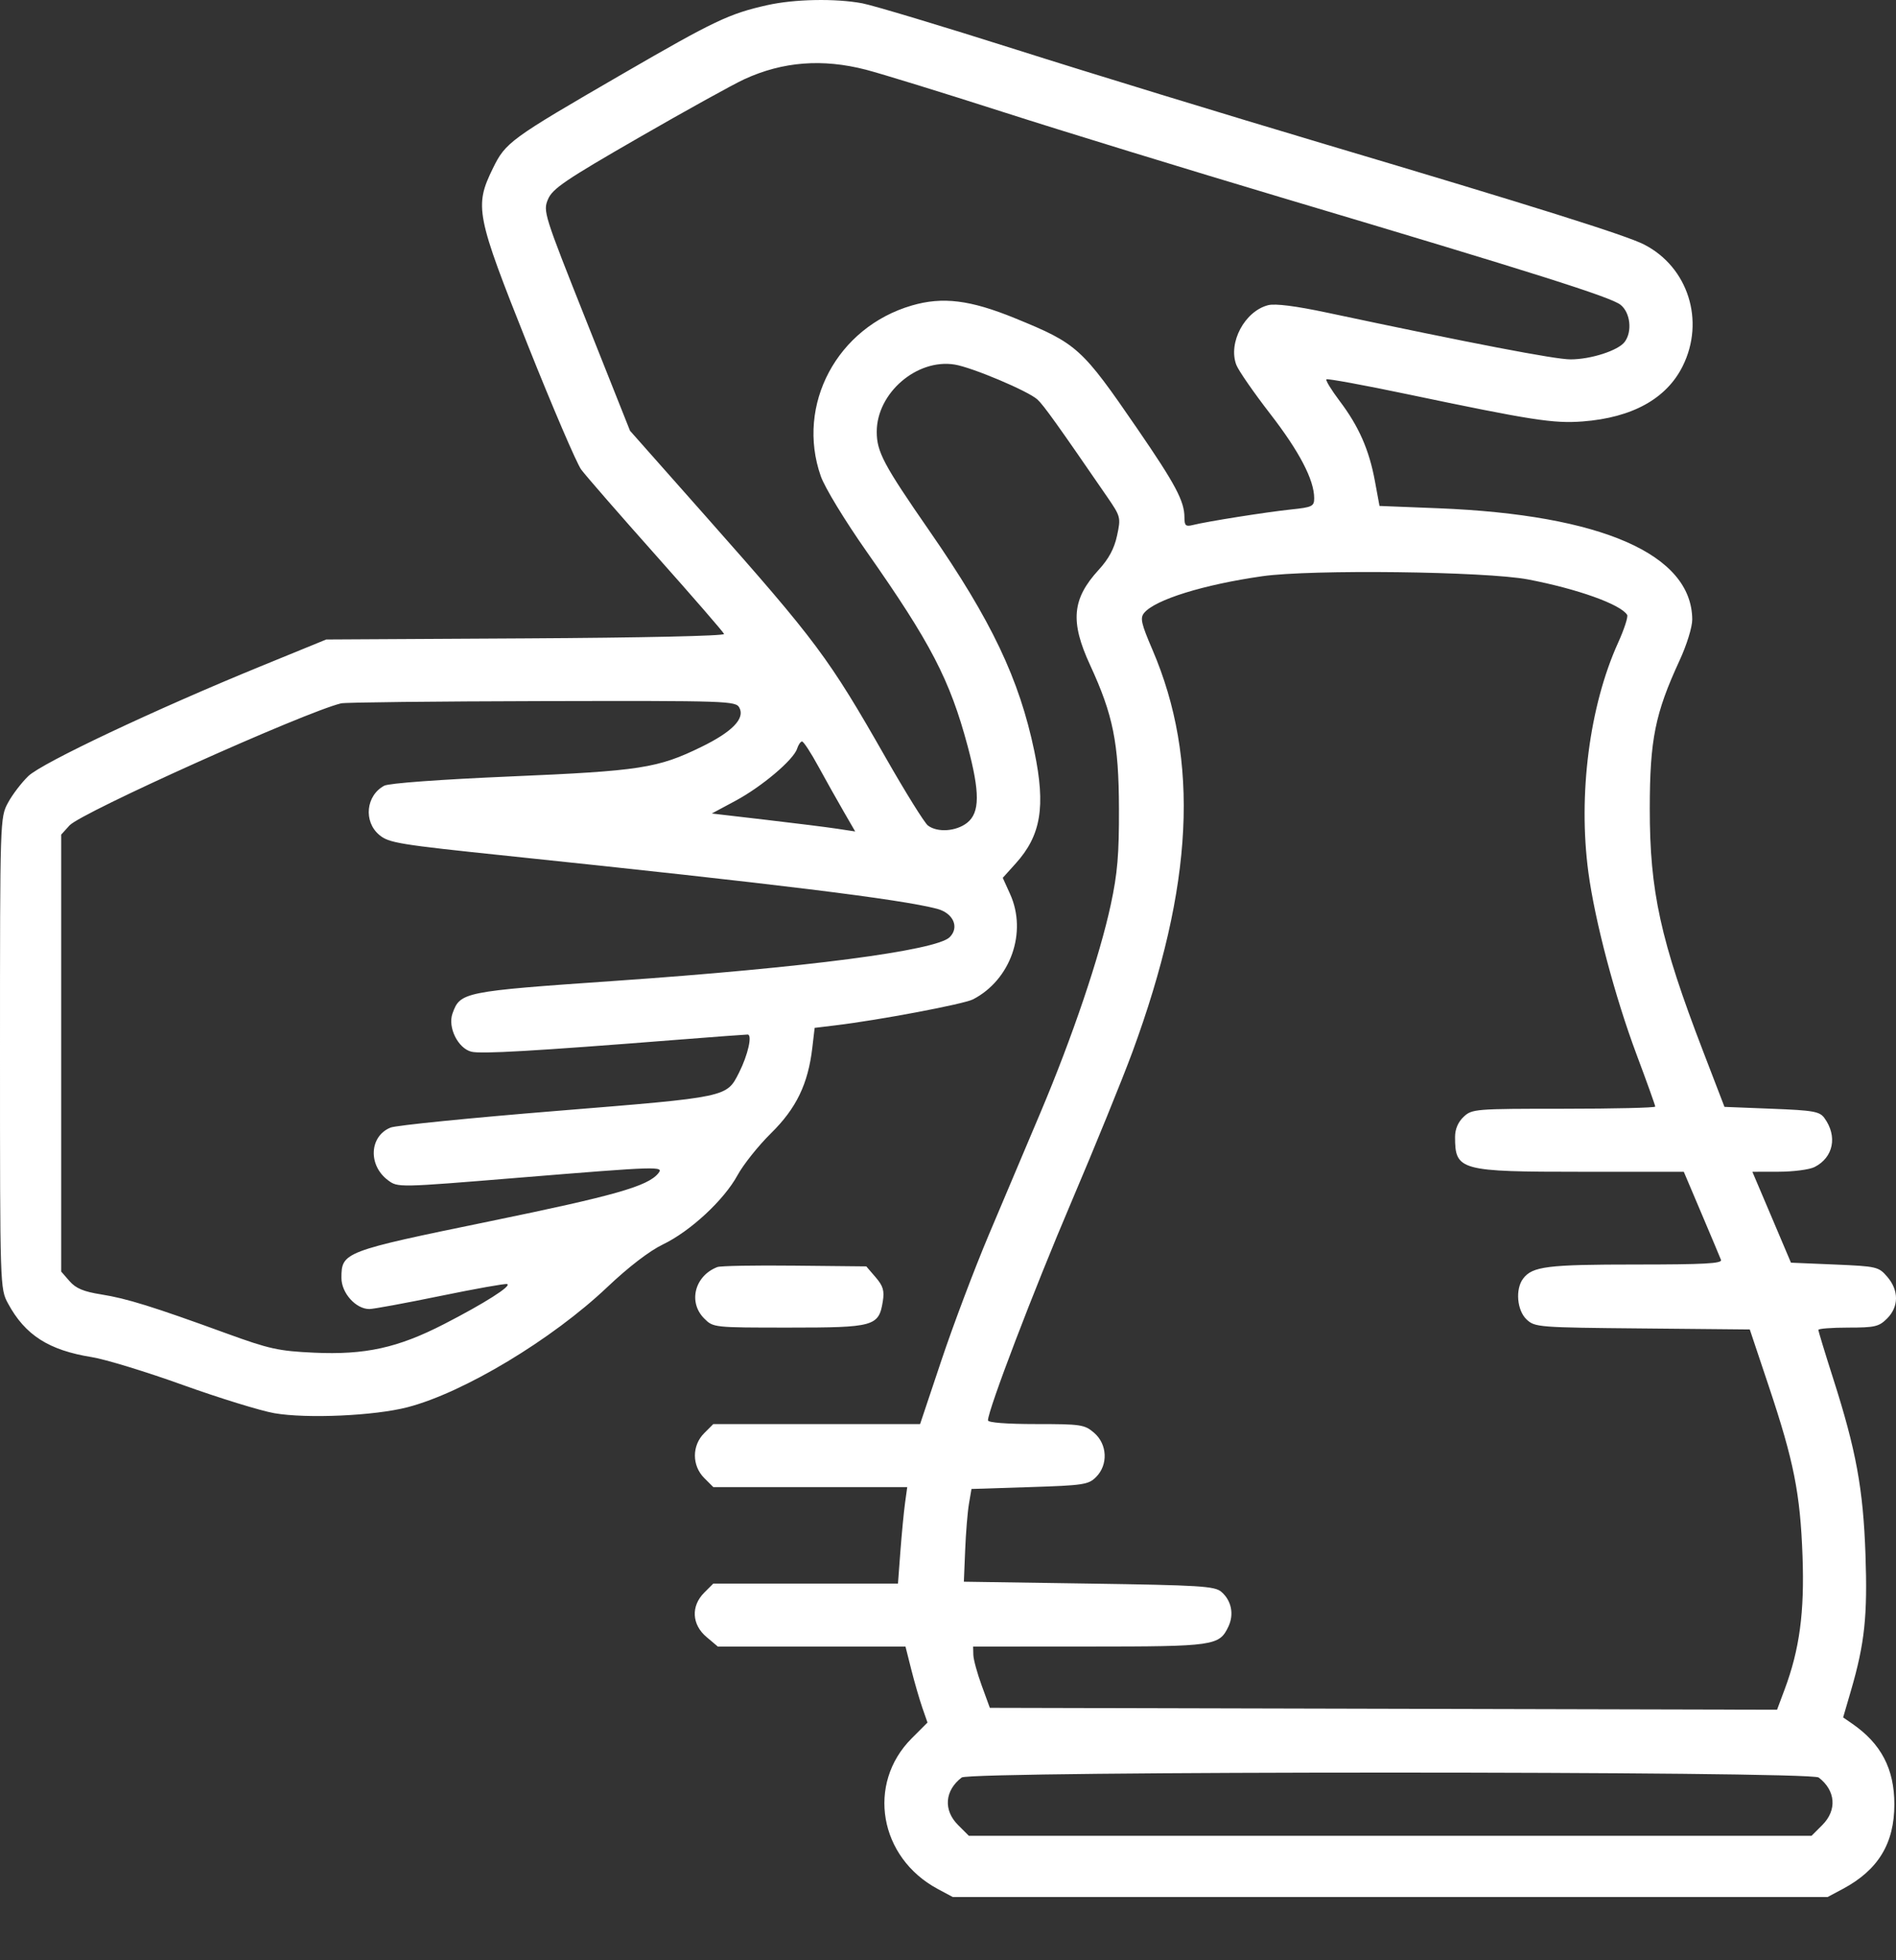 <svg width="60" height="62" viewBox="0 0 60 62" fill="none" xmlns="http://www.w3.org/2000/svg">
<rect x="0" y="0" width="60" height="62" fill="#333333" stroke="none"/>
<path fill-rule="evenodd" clip-rule="evenodd" d="M24.284 0.162C23.074 0.433 22.61 0.653 19.695 2.341C16.135 4.403 16.001 4.5 15.596 5.328C15.008 6.531 15.06 6.796 16.701 10.91C17.488 12.883 18.249 14.656 18.392 14.851C18.536 15.045 19.603 16.271 20.765 17.575C21.926 18.879 22.893 19.993 22.914 20.052C22.936 20.113 20.319 20.171 16.638 20.191L10.324 20.226L8.252 21.073C4.912 22.438 1.335 24.127 0.899 24.544C0.684 24.75 0.393 25.13 0.254 25.388C0.001 25.855 0 25.894 0 33.308C0 40.722 0.001 40.76 0.254 41.227C0.795 42.228 1.544 42.707 2.91 42.925C3.334 42.993 4.627 43.388 5.784 43.804C6.941 44.219 8.244 44.621 8.679 44.697C9.708 44.876 11.854 44.78 12.899 44.508C14.677 44.046 17.474 42.364 19.221 40.707C19.89 40.073 20.552 39.565 20.976 39.361C21.848 38.942 22.912 37.955 23.339 37.171C23.523 36.834 24 36.236 24.4 35.842C25.199 35.056 25.572 34.286 25.706 33.141L25.78 32.51L26.44 32.43C27.823 32.264 30.503 31.758 30.792 31.608C31.983 30.992 32.513 29.486 31.965 28.277L31.733 27.765L32.141 27.312C32.944 26.424 33.096 25.512 32.733 23.765C32.257 21.478 31.374 19.622 29.417 16.798C27.962 14.698 27.745 14.292 27.745 13.655C27.745 12.433 29.014 11.338 30.209 11.53C30.756 11.617 32.533 12.366 32.829 12.635C33.021 12.809 33.462 13.424 35.032 15.708C35.466 16.339 35.473 16.366 35.35 16.94C35.262 17.35 35.087 17.677 34.766 18.026C33.925 18.944 33.861 19.66 34.497 21.036C35.225 22.611 35.404 23.502 35.41 25.564C35.415 27.024 35.364 27.625 35.151 28.614C34.799 30.25 33.934 32.808 32.928 35.185C32.477 36.25 31.739 37.997 31.286 39.068C30.834 40.139 30.161 41.921 29.791 43.028L29.117 45.041H25.845H22.573L22.285 45.329C21.893 45.72 21.893 46.355 22.285 46.747L22.573 47.035H25.641H28.71L28.641 47.534C28.603 47.808 28.537 48.495 28.494 49.059L28.417 50.086H25.495H22.573L22.285 50.374C21.861 50.798 21.891 51.384 22.358 51.776L22.718 52.08H25.687H28.655L28.84 52.814C28.942 53.217 29.099 53.757 29.188 54.014L29.351 54.482L28.851 54.982C27.416 56.417 27.821 58.753 29.675 59.745L30.15 60H43.993H57.837L58.322 59.741C59.438 59.143 59.948 58.305 59.948 57.067C59.948 55.947 59.529 55.147 58.61 54.515L58.327 54.32L58.577 53.464C59.01 51.975 59.102 51.107 59.034 49.16C58.961 47.086 58.737 45.868 58.014 43.608C57.755 42.798 57.543 42.102 57.543 42.062C57.543 42.023 57.968 41.99 58.487 41.99C59.333 41.99 59.461 41.96 59.719 41.702C60.092 41.329 60.094 40.813 59.724 40.383C59.45 40.065 59.395 40.052 58.059 39.995L56.676 39.937L56.066 38.499L55.455 37.062L56.294 37.06C56.755 37.059 57.263 36.993 57.422 36.912C58.02 36.61 58.155 35.938 57.734 35.361C57.583 35.154 57.389 35.119 56.068 35.068L54.572 35.009L53.895 33.249C52.546 29.742 52.205 28.188 52.208 25.564C52.21 23.393 52.377 22.565 53.148 20.896C53.379 20.397 53.553 19.833 53.552 19.593C53.539 17.534 50.682 16.282 45.525 16.076L43.655 16.002L43.51 15.217C43.328 14.229 43.002 13.487 42.395 12.684C42.133 12.337 41.944 12.028 41.974 11.998C42.005 11.968 43.157 12.179 44.536 12.468C48.476 13.293 49.16 13.4 50.083 13.33C51.652 13.21 52.736 12.612 53.249 11.582C53.963 10.15 53.423 8.448 52.029 7.734C51.465 7.444 48.51 6.516 41.94 4.563C38.876 3.651 34.467 2.303 32.145 1.565C29.822 0.828 27.637 0.171 27.289 0.105C26.441 -0.054 25.144 -0.03 24.284 0.162ZM27.404 2.205C27.882 2.329 29.83 2.929 31.734 3.54C33.637 4.151 37.623 5.374 40.591 6.259C48.568 8.635 50.971 9.395 51.281 9.639C51.594 9.885 51.661 10.484 51.414 10.814C51.208 11.088 50.341 11.367 49.697 11.367C49.214 11.367 46.565 10.859 41.999 9.889C41.004 9.678 40.356 9.596 40.133 9.652C39.391 9.84 38.857 10.839 39.124 11.541C39.191 11.717 39.674 12.414 40.197 13.09C41.12 14.282 41.588 15.179 41.588 15.757C41.588 16.014 41.529 16.044 40.855 16.114C40.077 16.196 38.191 16.494 37.747 16.606C37.522 16.662 37.482 16.626 37.482 16.363C37.482 15.852 37.198 15.318 35.994 13.564C34.229 10.994 34.092 10.87 32.123 10.066C30.703 9.486 29.831 9.378 28.857 9.662C26.491 10.35 25.181 12.804 25.975 15.063C26.103 15.425 26.732 16.459 27.429 17.452C29.456 20.339 30.059 21.5 30.621 23.596C31.014 25.066 31.01 25.705 30.604 26.025C30.257 26.297 29.665 26.338 29.365 26.11C29.256 26.027 28.657 25.065 28.033 23.972C26.223 20.799 25.846 20.293 22.345 16.342L19.937 13.624L18.557 10.156C17.209 6.769 17.181 6.68 17.343 6.3C17.486 5.966 17.893 5.69 20.212 4.355C21.699 3.499 23.206 2.665 23.562 2.502C24.774 1.947 26.029 1.85 27.404 2.205ZM48.356 18.327C49.916 18.625 51.286 19.114 51.492 19.448C51.528 19.506 51.398 19.905 51.203 20.335C50.299 22.329 49.936 25.138 50.265 27.589C50.472 29.133 51.106 31.527 51.792 33.358C52.116 34.223 52.381 34.962 52.381 35C52.381 35.037 51.078 35.068 49.485 35.068C46.674 35.068 46.582 35.075 46.318 35.323C46.142 35.488 46.046 35.712 46.046 35.959C46.046 37.022 46.192 37.062 50.07 37.062H53.285L53.845 38.382C54.153 39.108 54.431 39.768 54.462 39.849C54.506 39.964 53.918 39.995 51.756 39.995C48.966 39.995 48.494 40.054 48.201 40.44C47.948 40.773 48.005 41.446 48.31 41.733C48.572 41.979 48.68 41.987 51.977 42.017L55.373 42.049L55.973 43.842C56.767 46.215 56.97 47.235 57.042 49.217C57.107 50.995 56.949 52.17 56.473 53.441L56.236 54.076L43.78 54.046L31.324 54.016L31.067 53.312C30.925 52.925 30.806 52.489 30.802 52.344L30.795 52.08L34.462 52.078C38.425 52.077 38.583 52.054 38.871 51.452C39.059 51.06 38.971 50.622 38.649 50.346C38.44 50.167 37.973 50.138 34.458 50.086L30.502 50.027L30.543 49.03C30.565 48.481 30.619 47.821 30.663 47.563L30.743 47.094L32.584 47.035C34.292 46.981 34.446 46.957 34.687 46.715C35.072 46.33 35.043 45.678 34.625 45.319C34.321 45.057 34.212 45.041 32.783 45.041C31.854 45.041 31.265 44.995 31.265 44.924C31.265 44.598 32.711 40.813 33.906 38.013C34.649 36.27 35.517 34.137 35.836 33.273C37.773 28.006 37.97 24.043 36.468 20.546C36.112 19.717 36.074 19.546 36.208 19.385C36.556 18.966 38.085 18.491 39.946 18.225C41.489 18.005 47.015 18.072 48.356 18.327ZM23.398 22.384C23.581 22.725 23.173 23.146 22.196 23.623C20.818 24.297 20.265 24.383 16.158 24.558C13.921 24.654 12.306 24.772 12.159 24.851C11.581 25.161 11.497 25.982 12.001 26.406C12.304 26.661 12.613 26.711 16.078 27.072C24.59 27.96 28.491 28.44 29.65 28.743C30.167 28.878 30.368 29.327 30.053 29.642C29.63 30.065 25.476 30.607 19.474 31.023C14.654 31.357 14.562 31.376 14.319 32.057C14.164 32.494 14.493 33.157 14.917 33.264C15.225 33.341 16.887 33.245 21.39 32.89C22.573 32.797 23.593 32.721 23.658 32.721C23.815 32.721 23.67 33.366 23.389 33.922C22.99 34.709 23.061 34.695 17.635 35.135C14.904 35.356 12.529 35.594 12.358 35.664C11.687 35.938 11.644 36.857 12.279 37.33C12.591 37.562 12.594 37.562 16.385 37.252C20.88 36.885 21.023 36.881 20.828 37.115C20.491 37.521 19.453 37.816 15.499 38.628C10.873 39.578 10.805 39.604 10.805 40.419C10.805 40.896 11.26 41.403 11.688 41.403C11.818 41.403 12.828 41.217 13.932 40.99C15.035 40.763 15.988 40.593 16.048 40.613C16.208 40.666 15.329 41.224 14.055 41.878C12.588 42.632 11.558 42.858 9.93 42.783C8.812 42.731 8.522 42.667 7.156 42.17C4.841 41.327 4.015 41.07 3.204 40.941C2.643 40.852 2.4 40.75 2.2 40.52L1.936 40.217V33.308V26.398L2.2 26.107C2.566 25.702 9.625 22.531 10.793 22.246C10.922 22.214 13.784 22.183 17.153 22.175C23.051 22.162 23.283 22.17 23.398 22.384ZM25.899 24.244C26.137 24.68 26.497 25.32 26.698 25.667L27.063 26.298L26.495 26.212C26.182 26.164 25.161 26.037 24.226 25.928L22.525 25.73L23.271 25.33C24.104 24.884 25.113 24.032 25.224 23.681C25.265 23.555 25.335 23.452 25.382 23.452C25.429 23.452 25.662 23.808 25.899 24.244ZM22.701 40.075C21.983 40.352 21.769 41.187 22.285 41.702C22.572 41.989 22.581 41.99 24.97 41.99C27.666 41.99 27.81 41.95 27.937 41.16C27.991 40.822 27.947 40.674 27.709 40.397L27.414 40.054L25.145 40.031C23.897 40.017 22.797 40.037 22.701 40.075ZM57.553 56.22C58.092 56.633 58.139 57.251 57.67 57.721L57.327 58.064H43.993H30.66L30.317 57.721C29.847 57.251 29.895 56.633 30.433 56.22C30.704 56.012 57.282 56.012 57.553 56.22Z" fill="white"/>
</svg>
